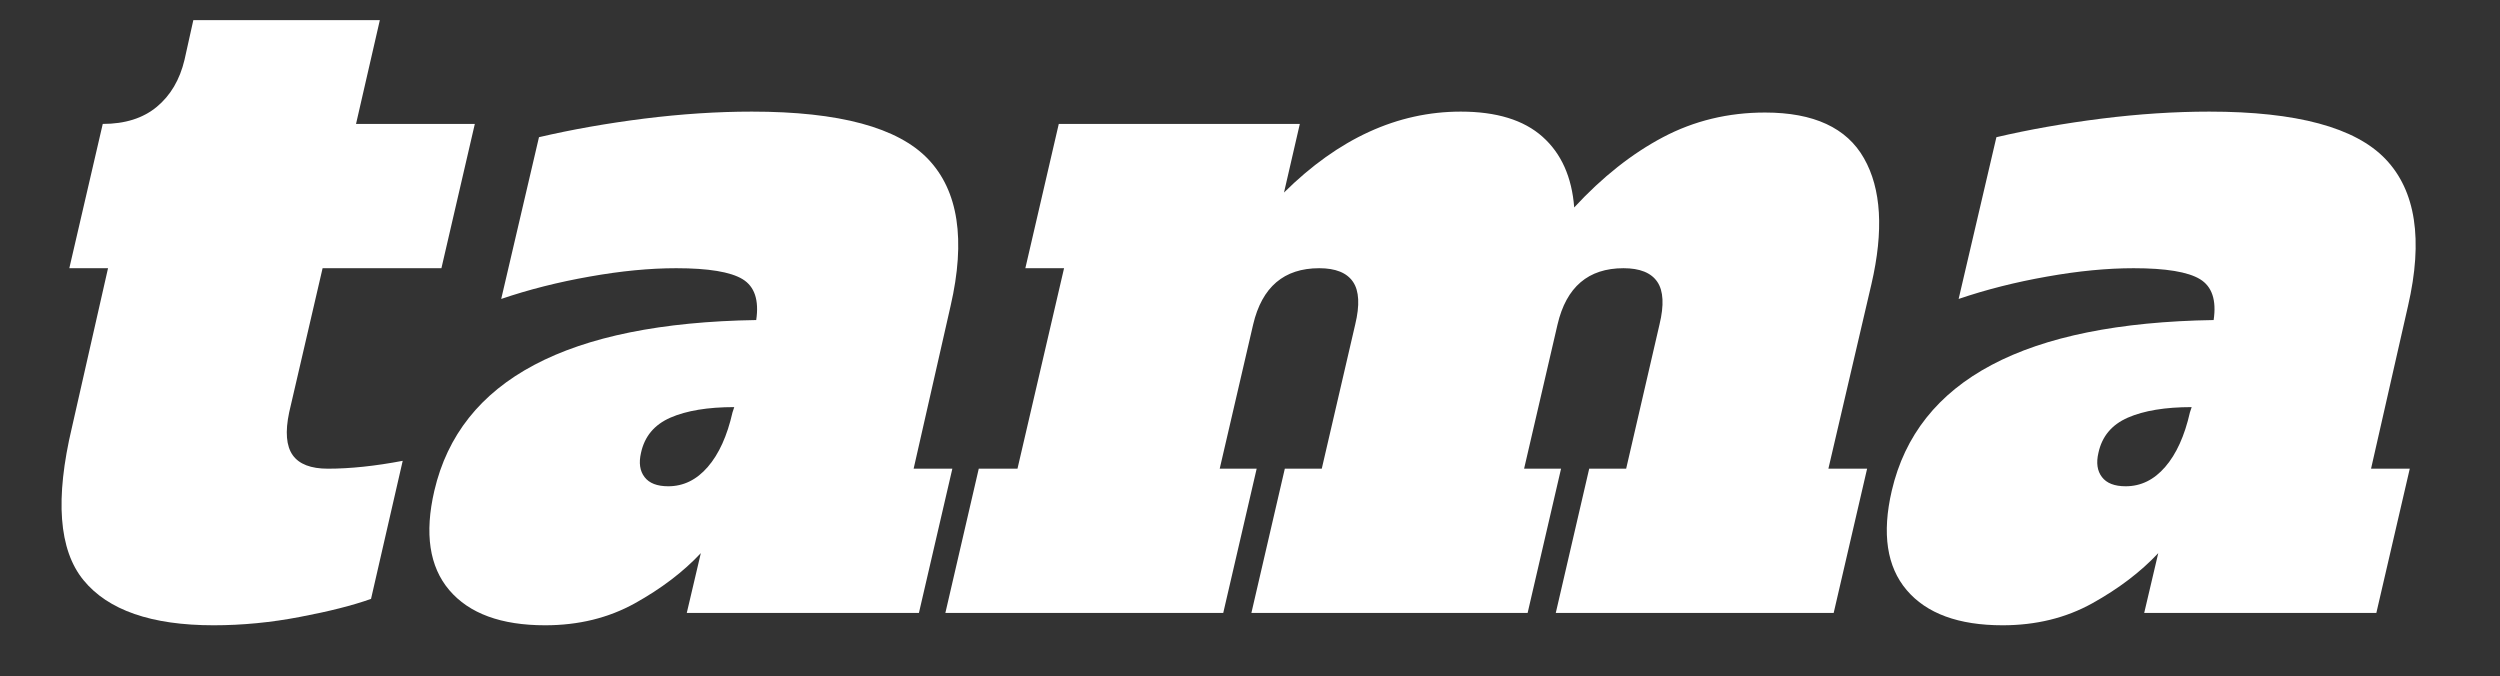 <svg xmlns="http://www.w3.org/2000/svg" xmlns:xlink="http://www.w3.org/1999/xlink" width="414" zoomAndPan="magnify" viewBox="0 0 310.5 84" height="112" preserveAspectRatio="xMidYMid meet" version="1.2"><rect x="0" y="0" width="310.5" height="84" fill="#333333" stroke="none"/><defs/><g id="b15b4db7ee"><path style=" stroke:none;fill-rule:nonzero;fill:#ffffff;fill-opacity:1;" d="M 26.531 77.66 C 18.809 77.66 13.418 75.789 10.359 72.043 C 7.301 68.289 6.824 61.969 8.934 53.082 L 13.418 33.312 L 8.609 33.312 L 12.762 15.391 C 15.531 15.391 17.766 14.684 19.473 13.27 C 21.184 11.852 22.332 9.898 22.918 7.422 L 24.012 2.5 L 47.176 2.5 L 44.219 15.391 L 58.973 15.391 L 54.824 33.312 L 40.066 33.312 L 35.914 51.219 C 35.406 53.629 35.555 55.395 36.352 56.527 C 37.152 57.652 38.613 58.211 40.723 58.211 C 43.488 58.211 46.586 57.887 50.016 57.234 L 46.082 74.383 C 43.82 75.188 40.883 75.934 37.277 76.617 C 33.676 77.312 30.094 77.66 26.531 77.66 Z M 26.531 77.66 "/><path style=" stroke:none;fill-rule:nonzero;fill:#ffffff;fill-opacity:1;" d="M 118.281 58.211 L 114.129 76.129 L 85.297 76.129 L 87.043 68.699 C 84.859 71.031 82.125 73.109 78.844 74.934 C 75.57 76.75 71.855 77.66 67.711 77.66 C 62.242 77.66 58.27 76.199 55.797 73.289 C 53.328 70.379 52.711 66.262 53.945 60.949 C 57.148 47.188 70.477 40.121 93.922 39.75 C 94.289 37.277 93.723 35.582 92.227 34.672 C 90.734 33.766 87.988 33.312 83.984 33.312 C 80.711 33.312 77.125 33.656 73.227 34.352 C 69.324 35.039 65.668 35.965 62.25 37.129 L 66.941 17.039 C 71.02 16.086 75.367 15.32 79.988 14.734 C 84.617 14.156 89.078 13.863 93.383 13.863 C 104.23 13.863 111.527 15.828 115.273 19.762 C 119.027 23.695 119.957 29.777 118.062 38.004 L 113.473 58.211 Z M 91.195 50.562 C 87.914 50.562 85.27 51 83.266 51.871 C 81.266 52.746 80.051 54.207 79.613 56.242 C 79.324 57.488 79.469 58.488 80.051 59.25 C 80.633 60.016 81.613 60.395 82.996 60.395 C 84.887 60.395 86.523 59.594 87.906 57.992 C 89.293 56.391 90.316 54.133 90.977 51.219 Z M 91.195 50.562 "/><path style=" stroke:none;fill-rule:nonzero;fill:#ffffff;fill-opacity:1;" d="M 231.895 58.211 L 227.742 76.129 L 193.227 76.129 L 197.379 58.211 L 201.969 58.211 L 206.109 40.305 C 206.691 37.898 206.602 36.133 205.84 35.008 C 205.074 33.875 203.672 33.312 201.637 33.312 C 197.266 33.312 194.531 35.645 193.445 40.305 L 189.293 58.211 L 193.883 58.211 L 189.73 76.129 L 155.422 76.129 L 159.574 58.211 L 164.164 58.211 L 168.316 40.305 C 168.898 37.898 168.809 36.133 168.047 35.008 C 167.281 33.875 165.879 33.312 163.844 33.312 C 159.473 33.312 156.738 35.645 155.641 40.305 L 151.488 58.211 L 156.078 58.211 L 151.926 76.129 L 117.414 76.129 L 121.562 58.211 L 126.371 58.211 L 132.156 33.312 L 127.348 33.312 L 131.5 15.391 L 161.438 15.391 L 159.473 23.914 C 166.238 17.215 173.562 13.863 181.43 13.863 C 185.867 13.863 189.25 14.902 191.582 16.984 C 193.914 19.062 195.223 21.984 195.516 25.766 C 199.012 21.984 202.688 19.078 206.547 17.039 C 210.41 15 214.633 13.977 219.219 13.977 C 225.27 13.977 229.367 15.875 231.508 19.66 C 233.66 23.438 233.969 28.645 232.434 35.277 L 227.086 58.211 Z M 231.895 58.211 "/><path style=" stroke:none;fill-rule:nonzero;fill:#ffffff;fill-opacity:1;" d="M 299.293 58.211 L 295.141 76.129 L 266.309 76.129 L 268.055 68.699 C 265.871 71.031 263.137 73.109 259.855 74.934 C 256.582 76.75 252.867 77.66 248.723 77.66 C 243.254 77.66 239.281 76.199 236.809 73.289 C 234.34 70.379 233.723 66.262 234.957 60.949 C 238.16 47.188 251.488 40.121 274.934 39.75 C 275.301 37.277 274.734 35.582 273.238 34.672 C 271.746 33.766 268.996 33.312 264.996 33.312 C 261.723 33.312 258.137 33.656 254.238 34.352 C 250.336 35.039 246.68 35.965 243.262 37.129 L 247.953 17.039 C 252.031 16.086 256.379 15.32 261 14.734 C 265.625 14.156 270.09 13.863 274.395 13.863 C 285.242 13.863 292.539 15.828 296.285 19.762 C 300.039 23.695 300.969 29.777 299.074 38.004 L 294.484 58.211 Z M 272.207 50.562 C 268.926 50.562 266.281 51 264.277 51.871 C 262.277 52.746 261.062 54.207 260.625 56.242 C 260.332 57.488 260.477 58.488 261.062 59.25 C 261.645 60.016 262.625 60.395 264.008 60.395 C 265.898 60.395 267.535 59.594 268.918 57.992 C 270.305 56.391 271.328 54.133 271.988 51.219 Z M 272.207 50.562 "/><path style=" stroke:none;fill-rule:nonzero;fill:#ffffff;fill-opacity:1;" d="M 148.965 28.793 L 152.422 33.707 L 150.289 33.707 L 147.895 30.133 L 145.559 33.707 L 143.422 33.707 L 146.844 28.793 L 143.5 24.039 L 145.559 24.039 L 147.949 27.457 L 150.211 24.039 L 152.344 24.039 Z M 148.965 28.793 "/><g style="fill:#000000;fill-opacity:1;"><g transform="translate(152.059, 49.274)"><path style="stroke:none" d=""/></g></g></g></svg>